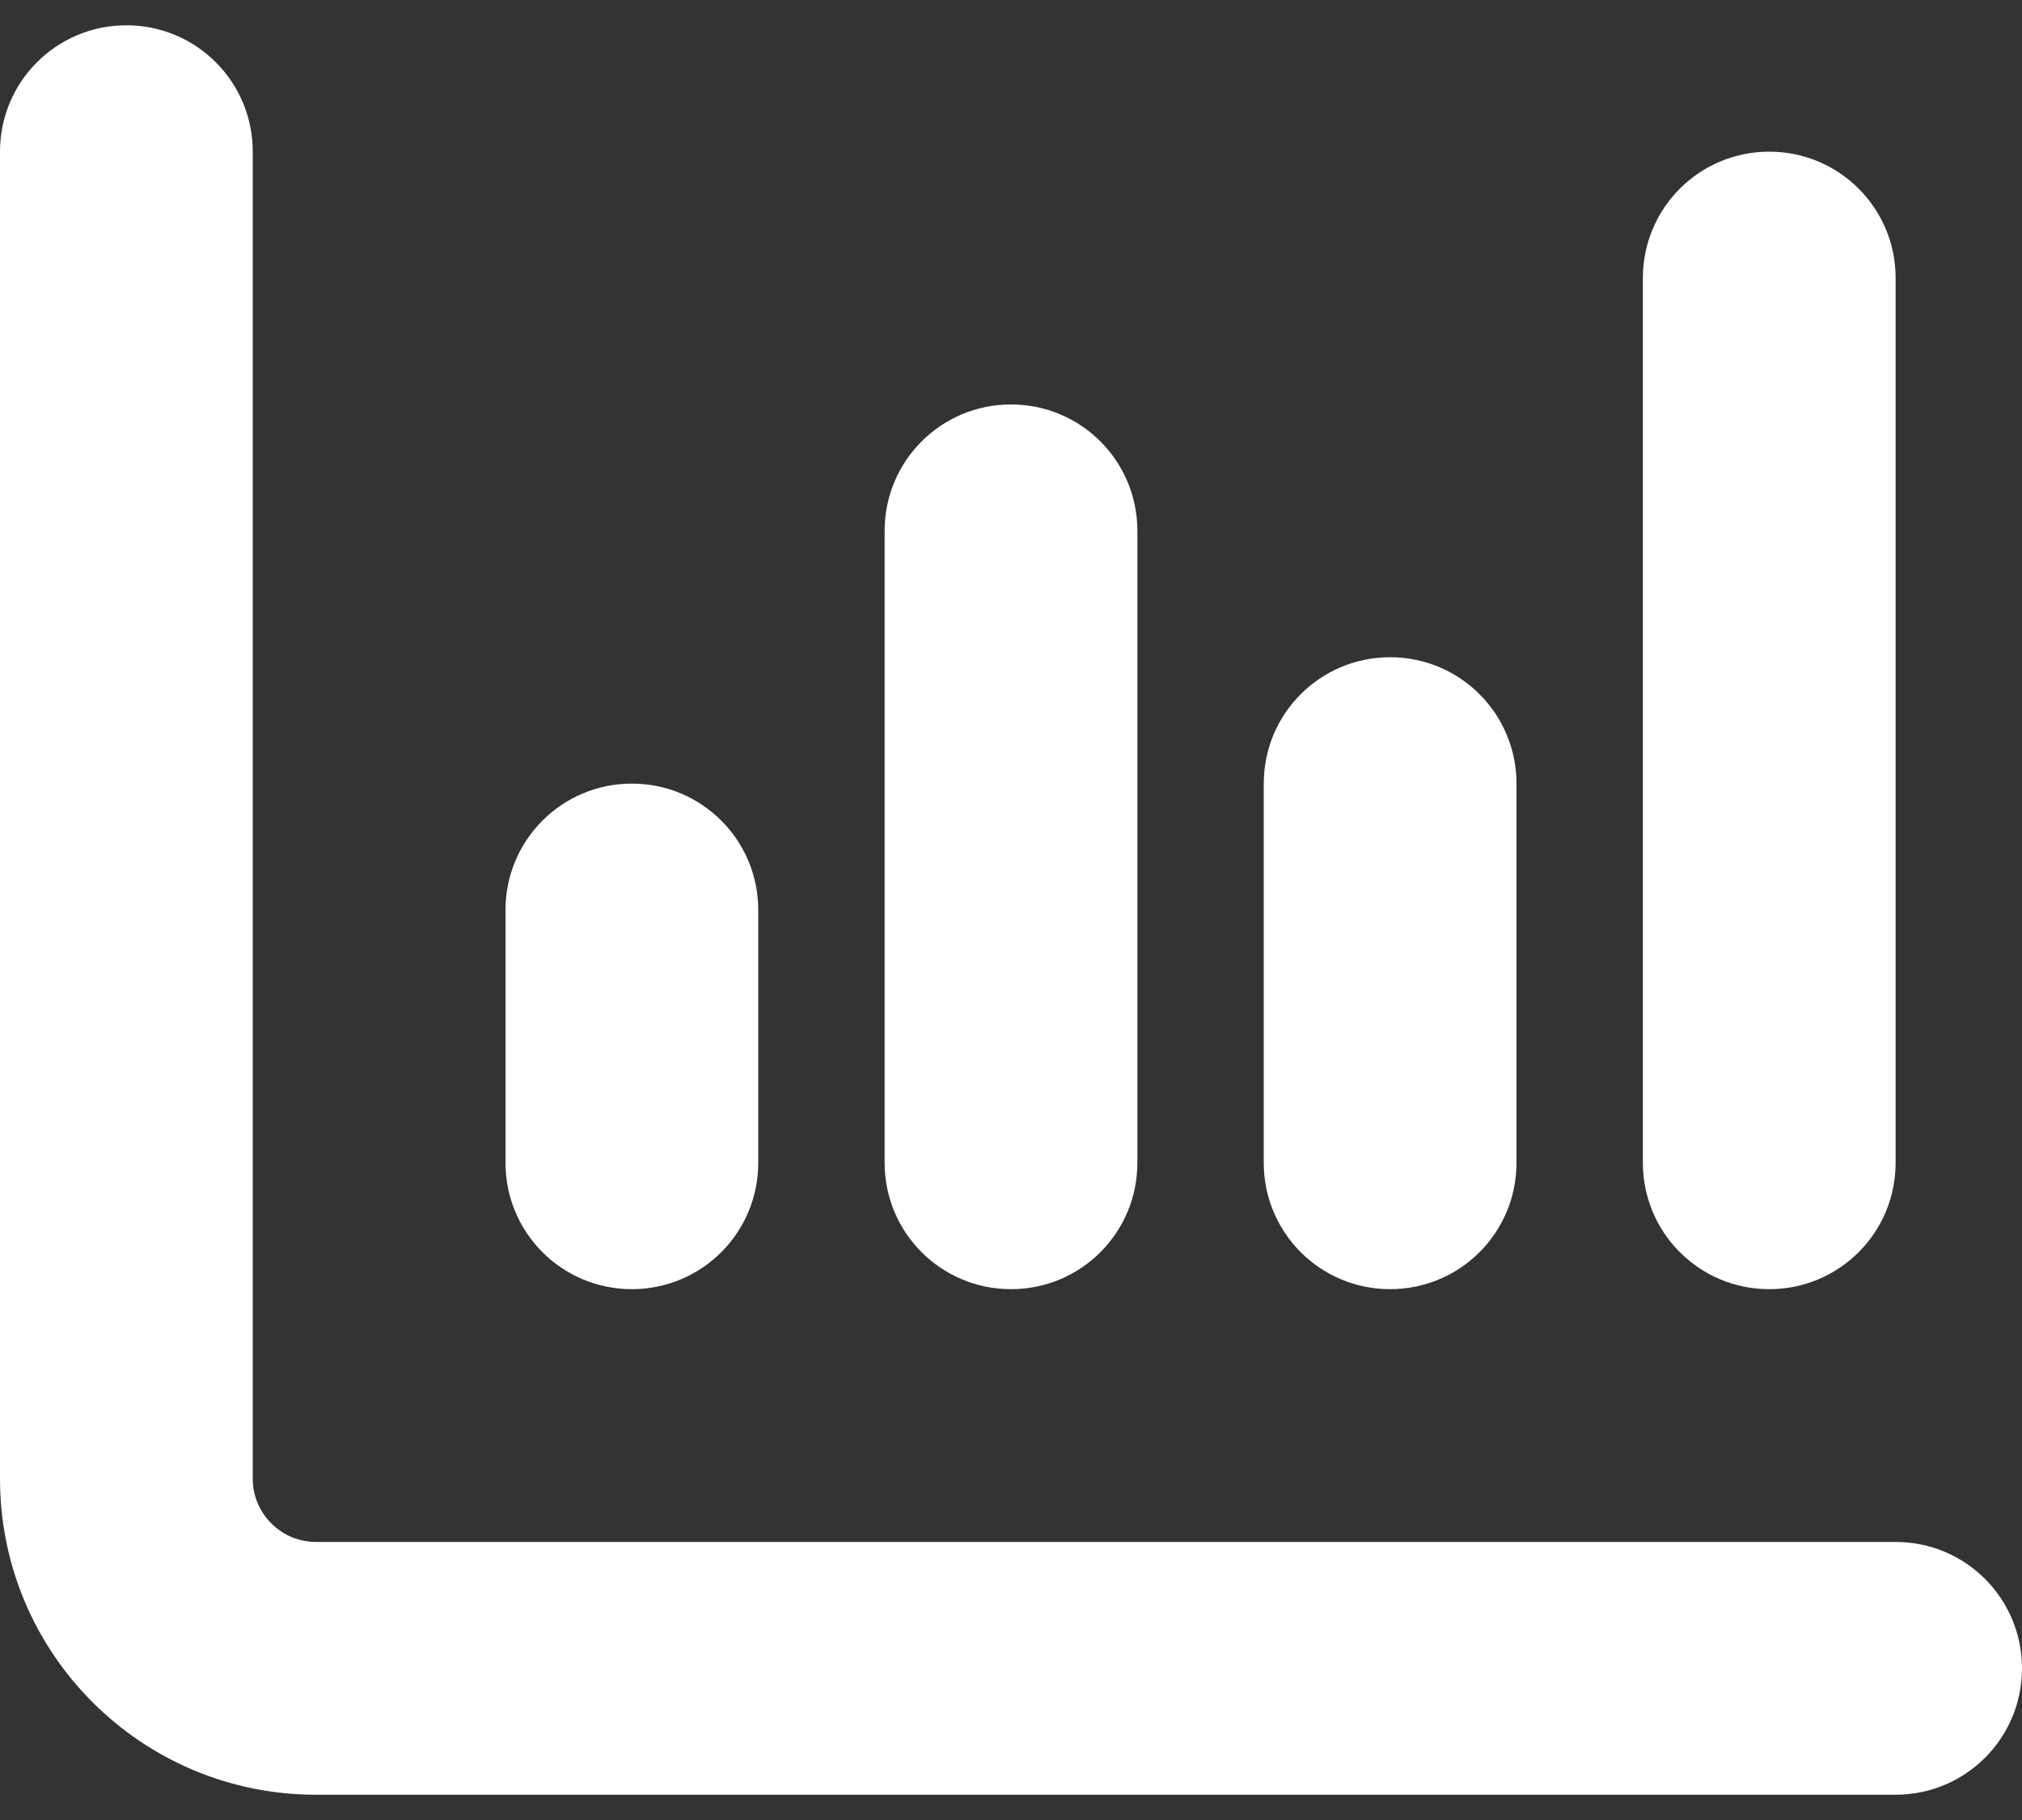 <svg width="40" height="36" viewBox="0 0 40 36" fill="none" xmlns="http://www.w3.org/2000/svg">
<rect x="0" y="0" width="40" height="36" fill="#333333" stroke="none"/>
<path d="M2.5 0.5C3.883 0.5 5 1.617 5 3V29.25C5 29.938 5.562 30.5 6.25 30.5H37.5C38.883 30.5 40 31.617 40 33C40 34.383 38.883 35.5 37.5 35.5H6.25C2.797 35.5 0 32.703 0 29.25V3C0 1.617 1.117 0.5 2.5 0.5ZM12.5 15.5C13.883 15.5 15 16.617 15 18V23C15 24.383 13.883 25.5 12.5 25.5C11.117 25.5 10 24.383 10 23V18C10 16.617 11.117 15.5 12.5 15.5ZM22.5 10.5V23C22.5 24.383 21.383 25.5 20 25.5C18.617 25.5 17.5 24.383 17.5 23V10.5C17.5 9.117 18.617 8 20 8C21.383 8 22.5 9.117 22.5 10.5ZM27.5 13C28.883 13 30 14.117 30 15.5V23C30 24.383 28.883 25.5 27.5 25.5C26.117 25.5 25 24.383 25 23V15.5C25 14.117 26.117 13 27.5 13ZM37.5 5.5V23C37.5 24.383 36.383 25.5 35 25.5C33.617 25.5 32.5 24.383 32.5 23V5.5C32.5 4.117 33.617 3 35 3C36.383 3 37.5 4.117 37.5 5.5Z" fill="white"/>
</svg>
